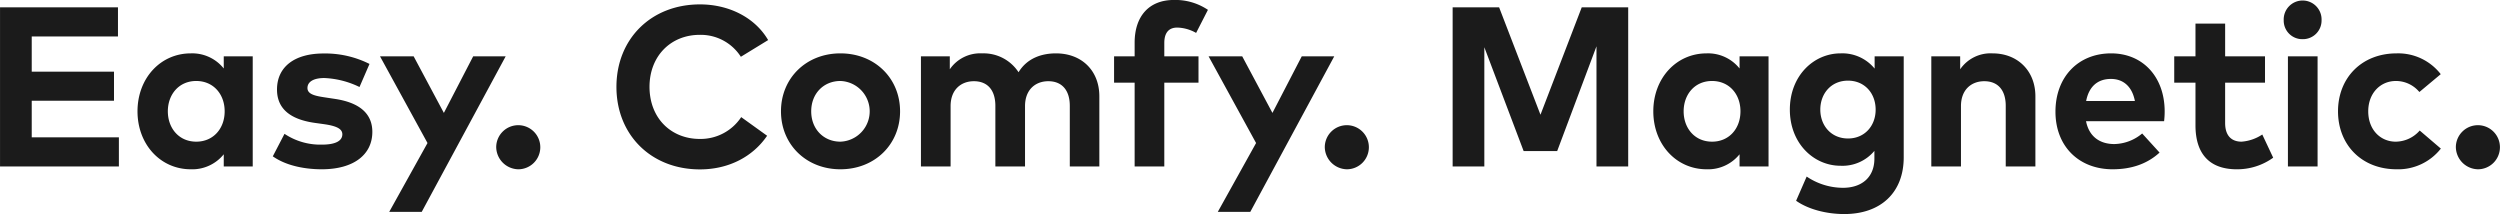 <svg xmlns="http://www.w3.org/2000/svg" width="660" height="56.5" viewBox="0 0 660 56.5">
  <defs>
    <style>
      .cls-1 {
        fill: #1b1b1b;
        fill-rule: evenodd;
      }
    </style>
  </defs>
  <path id="Easy._Comfy._Magnetic." data-name="Easy. Comfy. Magnetic." class="cls-1" d="M341.542,7523.06v-7.68H318.533v-9.66h21.719v-7.68H318.533v-9.3H341.3v-7.68H310.163v42h31.379Zm18.984,0.75a10.666,10.666,0,0,0,8.7-3.96v3.21h7.65v-29.07h-7.65v3.21a10.642,10.642,0,0,0-8.7-3.99c-8.009,0-14.069,6.57-14.069,15.3S352.517,7523.81,360.526,7523.81Zm1.44-7.29c-4.589,0-7.5-3.57-7.5-8.01s2.91-8.01,7.5-8.01c4.47,0,7.5,3.42,7.5,8.01S366.436,7516.52,361.966,7516.52Zm33.139,7.29c8.429,0,13.349-3.87,13.349-9.87,0-4.92-3.51-7.74-9.81-8.7l-2.579-.39c-2.64-.39-4.74-0.81-4.74-2.49,0-1.59,1.5-2.64,4.47-2.64a23.424,23.424,0,0,1,9.269,2.37l2.64-6.09a26.036,26.036,0,0,0-12.149-2.76c-7.65,0-12.27,3.54-12.27,9.51,0,4.95,3.33,7.89,10.05,8.82l2.37,0.33c3.359,0.48,4.829,1.26,4.829,2.67,0,1.71-1.74,2.73-5.369,2.73a17.017,17.017,0,0,1-9.9-2.85l-3.09,5.94C385.955,7523.06,391.145,7523.81,395.105,7523.81Zm26.382,11.25,22.169-41.07h-8.58l-7.739,14.94-7.98-14.94h-8.88l12.54,22.89-10.11,18.18h8.58Zm25.518-11.25a5.82,5.82,0,1,0-5.85-5.85A5.945,5.945,0,0,0,447.005,7523.81Zm47.939,0.03c7.68,0,14.01-3.42,17.729-8.88l-6.839-4.92a12.853,12.853,0,0,1-10.95,5.76c-7.41,0-13.229-5.31-13.259-13.74,0-8.16,5.639-13.74,13.259-13.74a12.569,12.569,0,0,1,10.86,5.79l7.2-4.41c-3.419-5.88-10.259-9.42-18-9.42-12.929,0-22.049,9.15-22.049,21.78S482.015,7523.84,494.944,7523.84Zm37.08-.03c9.06,0,15.75-6.54,15.75-15.3s-6.69-15.3-15.75-15.3c-9.029,0-15.689,6.54-15.689,15.3S523,7523.81,532.024,7523.81Zm0-7.29c-4.409,0-7.709-3.3-7.709-8.01s3.3-8.01,7.709-8.01A8.015,8.015,0,0,1,532.024,7516.52Zm29.089,6.54v-15.93c0-4.38,2.79-6.57,6.149-6.57,3.57,0,5.67,2.31,5.67,6.51v15.99h7.83v-15.93c0-4.38,2.79-6.57,6.15-6.57,3.54,0,5.669,2.31,5.669,6.51v15.99h7.8v-18.51c0-6.75-4.62-11.34-11.459-11.34-3.81,0-7.62,1.29-9.87,4.98a11.011,11.011,0,0,0-9.6-4.98,9.739,9.739,0,0,0-8.549,4.2v-3.42h-7.62v29.07h7.83Zm56.418,0v-22.11h9.029v-6.96h-9.029v-3.51c0-2.7,1.17-4.08,3.419-4.08a10.578,10.578,0,0,1,4.98,1.41l3.12-6.09a15.433,15.433,0,0,0-8.939-2.61c-6.78,0-10.41,4.47-10.41,11.28v3.6h-5.43v6.96h5.43v22.11h7.83Zm22.7,12,22.169-41.07h-8.58l-7.74,14.94-7.979-14.94h-8.88l12.54,22.89-10.11,18.18h8.58Zm25.518-11.25a5.82,5.82,0,1,0-5.85-5.85A5.945,5.945,0,0,0,665.753,7523.81Zm36.27-.75v-31.47l10.379,27.42h8.85l10.379-27.66v31.71H740v-42H727.732l-10.89,28.35-10.919-28.35h-12.27v42h8.37Zm58.68,0.75a10.666,10.666,0,0,0,8.7-3.96v3.21h7.65v-29.07H769.4v3.21a10.642,10.642,0,0,0-8.7-3.99c-8.01,0-14.07,6.57-14.07,15.3S752.693,7523.81,760.7,7523.81Zm1.439-7.29c-4.589,0-7.5-3.57-7.5-8.01s2.91-8.01,7.5-8.01c4.47,0,7.5,3.42,7.5,8.01S766.612,7516.52,762.142,7516.52Zm34.908,19.11c9.6,0,15.69-5.64,15.69-14.97v-26.67h-7.68v3.24a11.017,11.017,0,0,0-9-4.02c-7.079,0-13.379,5.91-13.379,14.85,0,8.91,6.3,14.82,13.379,14.82a10.966,10.966,0,0,0,8.94-3.93v2.04c0,5.01-3.42,7.71-8.279,7.71a17.183,17.183,0,0,1-9.6-2.97l-2.79,6.39C787.6,7534.43,792.461,7535.63,797.05,7535.63Zm0.99-19.95c-4.469,0-7.319-3.42-7.319-7.62,0-4.23,2.85-7.65,7.319-7.65,4.35,0,7.29,3.3,7.29,7.65C805.33,7512.38,802.39,7515.68,798.04,7515.68Zm29.815,7.38v-15.93c0-4.38,2.79-6.57,6.149-6.57,3.57,0,5.67,2.31,5.67,6.51v15.99h7.83v-18.51c0-6.75-4.71-11.34-11.31-11.34a9.74,9.74,0,0,0-8.549,4.2v-3.42h-7.62v29.07h7.83Zm40.038,0.75c4.889,0,9.089-1.38,12.389-4.41l-4.59-5.04a11.754,11.754,0,0,1-7.35,2.79c-3.689,0-6.629-1.83-7.469-6.03h20.609a22.445,22.445,0,0,0,.15-2.64c-0.03-9.06-5.76-15.27-14.13-15.27-8.7,0-14.7,6.24-14.7,15.39S858.983,7523.81,867.893,7523.81Zm-6.99-18.03c0.69-3.6,2.85-5.82,6.54-5.82,3.359,0,5.609,2.1,6.329,5.82H860.9Zm39.749,18.03a16.225,16.225,0,0,0,9.63-3.06l-2.88-6.12a11.364,11.364,0,0,1-5.46,1.89c-2.43,0-4.349-1.32-4.349-4.95v-10.62h10.529v-6.96H897.593v-8.64h-7.83v8.64h-5.61v6.96h5.61v11.25C889.763,7519.73,893.453,7523.81,900.652,7523.81Zm17.389-34.35a4.919,4.919,0,0,0,5.01-4.98,5,5,0,1,0-9.99,0A4.894,4.894,0,0,0,918.041,7489.46Zm3.96,33.6v-29.07h-7.83v29.07H922Zm20.873,0.75a14.313,14.313,0,0,0,11.67-5.46l-5.58-4.77a8.5,8.5,0,0,1-6.33,2.94c-4.049,0-7.259-3.15-7.259-8.01,0-4.83,3.24-8.01,7.289-8.01a8.058,8.058,0,0,1,6.21,2.91l5.64-4.71a14.2,14.2,0,0,0-11.64-5.49c-9.269,0-15.479,6.51-15.479,15.3C927.4,7517.33,933.605,7523.81,942.874,7523.81Zm21.481,0a5.82,5.82,0,1,0-5.85-5.85A5.945,5.945,0,0,0,964.355,7523.81Z" transform="translate(-310.156 -7479.12)"/>
</svg>
